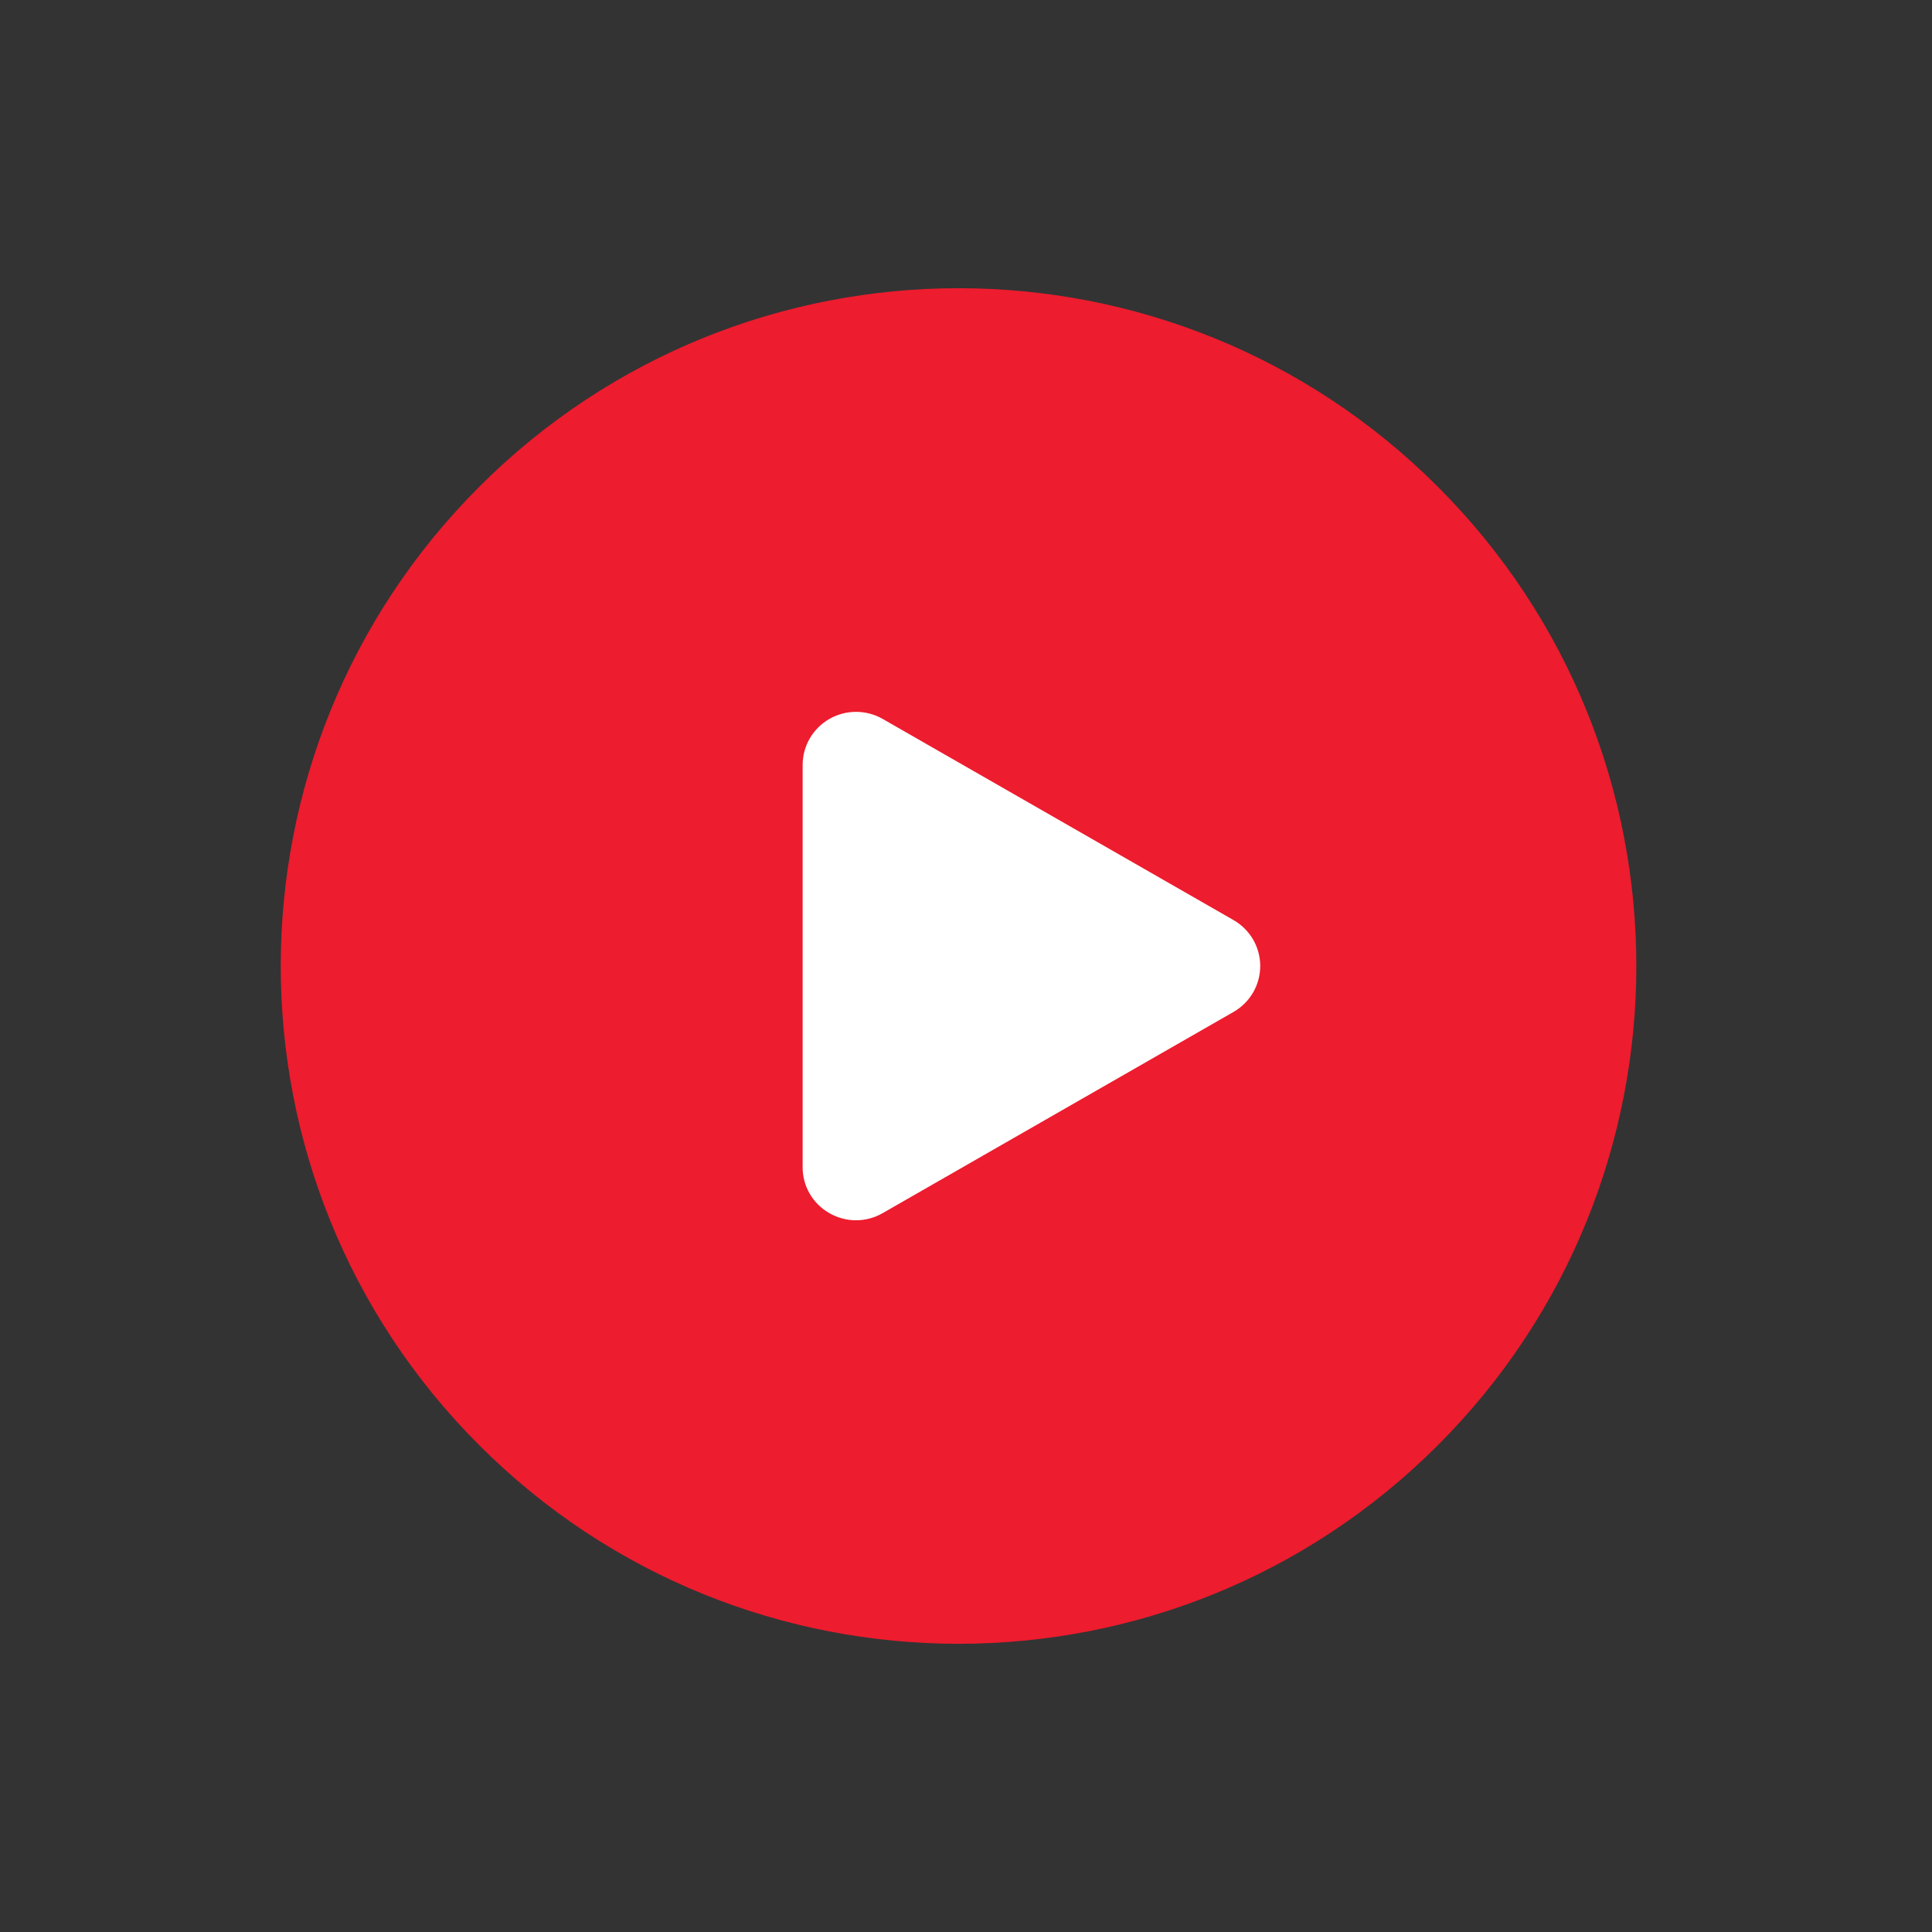 <svg width="114" height="114" viewBox="0 0 114 114" fill="none" xmlns="http://www.w3.org/2000/svg">
<rect x="0" y="0" width="114" height="114" fill="#333333" stroke="none"/>
<path d="M84.84 85.28C100.459 69.661 100.459 44.339 84.84 28.72C69.221 13.101 43.899 13.101 28.28 28.72C12.661 44.339 12.661 69.661 28.28 85.28C43.899 100.899 69.221 100.899 84.84 85.28Z" fill="#ED1C2E"/>
<path fill-rule="evenodd" clip-rule="evenodd" d="M72.788 54.292L52.085 42.422C51.606 42.148 51.064 42.004 50.511 42.004C49.958 42.004 49.416 42.148 48.937 42.423C48.458 42.697 48.061 43.092 47.784 43.567C47.508 44.042 47.362 44.581 47.361 45.13V68.872C47.358 69.421 47.502 69.962 47.779 70.438C48.055 70.914 48.455 71.308 48.935 71.581C49.413 71.858 49.957 72.004 50.51 72.004C51.064 72.004 51.607 71.858 52.085 71.581L72.788 59.709C73.266 59.435 73.663 59.04 73.94 58.564C74.216 58.089 74.361 57.55 74.361 57.001C74.361 56.452 74.216 55.913 73.94 55.437C73.663 54.962 73.266 54.567 72.788 54.292V54.292Z" fill="white"/>
</svg>
